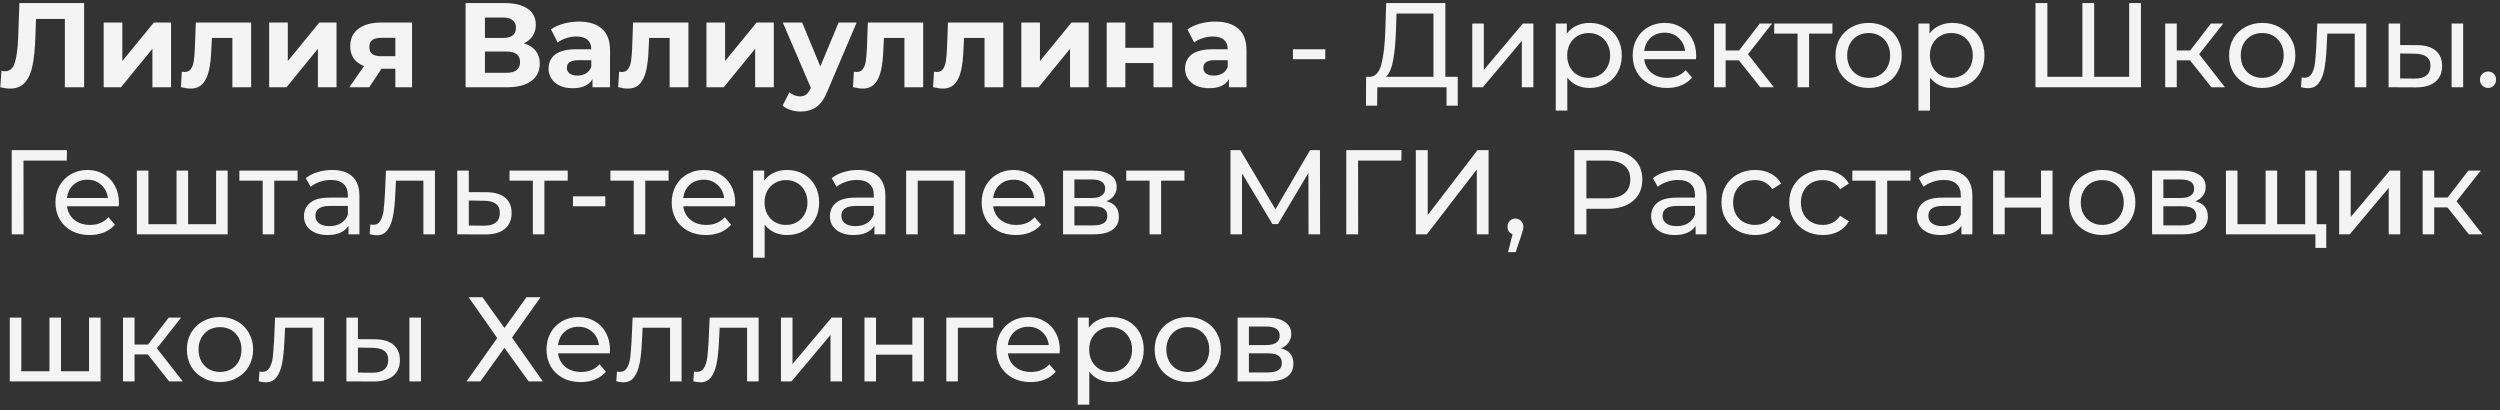 <?xml version="1.0" encoding="UTF-8"?> <svg xmlns="http://www.w3.org/2000/svg" width="323" height="53" viewBox="0 0 323 53" fill="none"><rect x="0" y="0" width="323" height="53" fill="#333333" stroke="none"/> <path d="M10.866 0.396V11.273H8.38V2.447H4.651L4.573 4.716C4.521 6.259 4.397 7.513 4.2 8.476C4.003 9.429 3.672 10.165 3.206 10.682C2.75 11.19 2.108 11.444 1.279 11.444C0.937 11.444 0.523 11.387 0.036 11.273L0.191 9.144C0.326 9.186 0.476 9.206 0.642 9.206C1.243 9.206 1.662 8.854 1.901 8.15C2.139 7.435 2.289 6.321 2.351 4.809L2.507 0.396H10.866ZM13.396 2.913H15.805V7.886L19.876 2.913H22.098V11.273H19.69V6.301L15.634 11.273H13.396V2.913ZM32.446 2.913V11.273H30.022V4.902H27.381L27.303 6.378C27.262 7.476 27.158 8.388 26.992 9.113C26.826 9.838 26.557 10.408 26.184 10.822C25.811 11.237 25.293 11.444 24.63 11.444C24.278 11.444 23.859 11.382 23.372 11.257L23.496 9.268C23.662 9.289 23.781 9.3 23.853 9.3C24.216 9.3 24.485 9.17 24.661 8.911C24.848 8.642 24.972 8.305 25.034 7.901C25.096 7.487 25.143 6.943 25.174 6.269L25.299 2.913H32.446ZM34.777 2.913H37.186V7.886L41.257 2.913H43.479V11.273H41.071V6.301L37.015 11.273H34.777V2.913ZM53.237 2.913V11.273H51.077V8.88H49.29L47.705 11.273H45.126L47.037 8.538C46.457 8.31 46.011 7.984 45.7 7.559C45.4 7.124 45.25 6.601 45.25 5.99C45.25 5.006 45.602 4.249 46.306 3.721C47.021 3.182 48 2.913 49.243 2.913H53.237ZM49.29 4.887C48.772 4.887 48.378 4.98 48.109 5.166C47.85 5.353 47.72 5.653 47.72 6.067C47.72 6.482 47.845 6.787 48.093 6.984C48.352 7.171 48.741 7.264 49.259 7.264H51.077V4.887H49.29ZM67.69 5.601C68.353 5.798 68.86 6.119 69.212 6.565C69.565 7.01 69.741 7.559 69.741 8.212C69.741 9.175 69.373 9.926 68.638 10.465C67.912 11.004 66.871 11.273 65.514 11.273H60.153V0.396H65.219C66.483 0.396 67.467 0.639 68.171 1.126C68.876 1.613 69.228 2.307 69.228 3.208C69.228 3.747 69.093 4.224 68.824 4.638C68.555 5.042 68.177 5.363 67.69 5.601ZM62.655 4.902H65.001C65.55 4.902 65.965 4.793 66.245 4.576C66.524 4.348 66.664 4.016 66.664 3.581C66.664 3.157 66.519 2.83 66.229 2.602C65.949 2.374 65.54 2.261 65.001 2.261H62.655V4.902ZM65.421 9.408C66.602 9.408 67.192 8.942 67.192 8.01C67.192 7.109 66.602 6.658 65.421 6.658H62.655V9.408H65.421ZM74.793 2.789C76.088 2.789 77.082 3.1 77.776 3.721C78.47 4.332 78.817 5.259 78.817 6.503V11.273H76.549V10.232C76.093 11.009 75.243 11.397 74 11.397C73.358 11.397 72.799 11.289 72.322 11.071C71.856 10.853 71.498 10.553 71.25 10.17C71.001 9.786 70.877 9.351 70.877 8.864C70.877 8.088 71.167 7.476 71.747 7.031C72.338 6.585 73.244 6.363 74.466 6.363H76.393C76.393 5.834 76.233 5.43 75.911 5.151C75.59 4.861 75.109 4.716 74.466 4.716C74.021 4.716 73.581 4.788 73.145 4.933C72.721 5.068 72.358 5.254 72.058 5.493L71.188 3.799C71.644 3.478 72.187 3.229 72.819 3.053C73.462 2.877 74.119 2.789 74.793 2.789ZM74.606 9.766C75.02 9.766 75.388 9.672 75.709 9.486C76.031 9.289 76.258 9.004 76.393 8.631V7.777H74.731C73.736 7.777 73.239 8.103 73.239 8.756C73.239 9.066 73.358 9.315 73.596 9.502C73.845 9.678 74.181 9.766 74.606 9.766ZM88.941 2.913V11.273H86.517V4.902H83.875L83.797 6.378C83.756 7.476 83.653 8.388 83.487 9.113C83.321 9.838 83.052 10.408 82.679 10.822C82.306 11.237 81.788 11.444 81.125 11.444C80.773 11.444 80.353 11.382 79.866 11.257L79.991 9.268C80.156 9.289 80.275 9.3 80.348 9.3C80.71 9.3 80.98 9.17 81.156 8.911C81.342 8.642 81.467 8.305 81.529 7.901C81.591 7.487 81.638 6.943 81.669 6.269L81.793 2.913H88.941ZM91.272 2.913H93.68V7.886L97.751 2.913H99.974V11.273H97.565V6.301L93.509 11.273H91.272V2.913ZM110.679 2.913L106.903 11.786C106.52 12.749 106.043 13.428 105.474 13.821C104.914 14.215 104.236 14.412 103.438 14.412C103.003 14.412 102.573 14.344 102.148 14.21C101.724 14.075 101.377 13.889 101.107 13.65L101.993 11.926C102.179 12.091 102.392 12.221 102.63 12.314C102.879 12.407 103.122 12.454 103.36 12.454C103.692 12.454 103.961 12.371 104.168 12.205C104.376 12.05 104.562 11.786 104.728 11.413L104.759 11.335L101.138 2.913H103.64L105.986 8.585L108.348 2.913H110.679ZM119.275 2.913V11.273H116.851V4.902H114.209L114.131 6.378C114.09 7.476 113.986 8.388 113.821 9.113C113.655 9.838 113.385 10.408 113.013 10.822C112.64 11.237 112.122 11.444 111.459 11.444C111.106 11.444 110.687 11.382 110.2 11.257L110.324 9.268C110.49 9.289 110.609 9.3 110.682 9.3C111.044 9.3 111.314 9.17 111.49 8.911C111.676 8.642 111.801 8.305 111.863 7.901C111.925 7.487 111.971 6.943 112.003 6.269L112.127 2.913H119.275ZM129.624 2.913V11.273H127.2V4.902H124.558L124.48 6.378C124.439 7.476 124.335 8.388 124.17 9.113C124.004 9.838 123.734 10.408 123.362 10.822C122.989 11.237 122.471 11.444 121.808 11.444C121.455 11.444 121.036 11.382 120.549 11.257L120.673 9.268C120.839 9.289 120.958 9.3 121.031 9.3C121.393 9.3 121.663 9.17 121.839 8.911C122.025 8.642 122.15 8.305 122.212 7.901C122.274 7.487 122.32 6.943 122.352 6.269L122.476 2.913H129.624ZM131.955 2.913H134.363V7.886L138.434 2.913H140.656V11.273H138.248V6.301L134.192 11.273H131.955V2.913ZM142.986 2.913H145.395V6.176H149.031V2.913H151.455V11.273H149.031V8.15H145.395V11.273H142.986V2.913ZM157.023 2.789C158.318 2.789 159.312 3.1 160.007 3.721C160.701 4.332 161.048 5.259 161.048 6.503V11.273H158.779V10.232C158.323 11.009 157.474 11.397 156.231 11.397C155.588 11.397 155.029 11.289 154.552 11.071C154.086 10.853 153.729 10.553 153.48 10.17C153.232 9.786 153.107 9.351 153.107 8.864C153.107 8.088 153.397 7.476 153.978 7.031C154.568 6.585 155.474 6.363 156.697 6.363H158.624C158.624 5.834 158.463 5.43 158.142 5.151C157.821 4.861 157.339 4.716 156.697 4.716C156.251 4.716 155.811 4.788 155.376 4.933C154.951 5.068 154.589 5.254 154.288 5.493L153.418 3.799C153.874 3.478 154.418 3.229 155.05 3.053C155.692 2.877 156.35 2.789 157.023 2.789ZM156.837 9.766C157.251 9.766 157.619 9.672 157.94 9.486C158.261 9.289 158.489 9.004 158.624 8.631V7.777H156.961C155.966 7.777 155.469 8.103 155.469 8.756C155.469 9.066 155.588 9.315 155.827 9.502C156.075 9.678 156.412 9.766 156.837 9.766ZM167.047 6.363H171.227V7.652H167.047V6.363ZM188.34 9.921V13.65H186.895V11.273H177.945L177.929 13.65H176.484L176.5 9.921H177.028C177.712 9.88 178.194 9.341 178.473 8.305C178.753 7.259 178.924 5.788 178.986 3.892L179.095 0.396H186.74V9.921H188.34ZM180.353 4.032C180.302 5.565 180.177 6.834 179.981 7.839C179.794 8.844 179.488 9.538 179.064 9.921H185.202V1.748H180.431L180.353 4.032ZM190.216 3.037H191.708V9.035L196.758 3.037H198.11V11.273H196.618V5.275L191.583 11.273H190.216V3.037ZM205.371 2.96C206.169 2.96 206.884 3.136 207.516 3.488C208.148 3.84 208.64 4.332 208.992 4.964C209.354 5.596 209.536 6.326 209.536 7.155C209.536 7.984 209.354 8.719 208.992 9.362C208.64 9.994 208.148 10.486 207.516 10.838C206.884 11.19 206.169 11.366 205.371 11.366C204.781 11.366 204.237 11.252 203.74 11.024C203.253 10.796 202.839 10.465 202.497 10.03V14.287H201.005V3.037H202.435V4.343C202.766 3.887 203.186 3.545 203.693 3.317C204.201 3.079 204.76 2.96 205.371 2.96ZM205.247 10.061C205.775 10.061 206.247 9.942 206.661 9.704C207.086 9.455 207.417 9.113 207.656 8.678C207.904 8.233 208.029 7.725 208.029 7.155C208.029 6.585 207.904 6.083 207.656 5.648C207.417 5.203 207.086 4.861 206.661 4.622C206.247 4.384 205.775 4.265 205.247 4.265C204.729 4.265 204.258 4.389 203.833 4.638C203.419 4.876 203.087 5.213 202.839 5.648C202.6 6.083 202.481 6.585 202.481 7.155C202.481 7.725 202.6 8.233 202.839 8.678C203.077 9.113 203.408 9.455 203.833 9.704C204.258 9.942 204.729 10.061 205.247 10.061ZM219.146 7.202C219.146 7.316 219.136 7.466 219.115 7.652H212.433C212.527 8.378 212.843 8.963 213.381 9.408C213.93 9.843 214.609 10.061 215.417 10.061C216.401 10.061 217.193 9.729 217.794 9.066L218.618 10.03C218.245 10.465 217.779 10.796 217.219 11.024C216.67 11.252 216.054 11.366 215.37 11.366C214.5 11.366 213.728 11.19 213.055 10.838C212.382 10.475 211.858 9.973 211.486 9.331C211.123 8.688 210.942 7.963 210.942 7.155C210.942 6.358 211.118 5.638 211.47 4.995C211.833 4.353 212.325 3.856 212.946 3.504C213.578 3.141 214.288 2.96 215.075 2.96C215.862 2.96 216.561 3.141 217.173 3.504C217.794 3.856 218.276 4.353 218.618 4.995C218.97 5.638 219.146 6.373 219.146 7.202ZM215.075 4.218C214.36 4.218 213.759 4.436 213.272 4.871C212.796 5.306 212.516 5.876 212.433 6.58H217.717C217.634 5.886 217.349 5.322 216.862 4.887C216.385 4.441 215.79 4.218 215.075 4.218ZM224.661 7.792H222.952V11.273H221.46V3.037H222.952V6.518H224.692L227.365 3.037H228.965L225.842 7L229.183 11.273H227.427L224.661 7.792ZM236.748 4.343H233.734V11.273H232.242V4.343H229.228V3.037H236.748V4.343ZM241.437 11.366C240.618 11.366 239.883 11.185 239.23 10.822C238.578 10.46 238.065 9.963 237.692 9.331C237.329 8.688 237.148 7.963 237.148 7.155C237.148 6.347 237.329 5.627 237.692 4.995C238.065 4.353 238.578 3.856 239.23 3.504C239.883 3.141 240.618 2.96 241.437 2.96C242.255 2.96 242.985 3.141 243.628 3.504C244.28 3.856 244.788 4.353 245.15 4.995C245.523 5.627 245.71 6.347 245.71 7.155C245.71 7.963 245.523 8.688 245.15 9.331C244.788 9.963 244.28 10.46 243.628 10.822C242.985 11.185 242.255 11.366 241.437 11.366ZM241.437 10.061C241.965 10.061 242.436 9.942 242.851 9.704C243.275 9.455 243.607 9.113 243.845 8.678C244.083 8.233 244.203 7.725 244.203 7.155C244.203 6.585 244.083 6.083 243.845 5.648C243.607 5.203 243.275 4.861 242.851 4.622C242.436 4.384 241.965 4.265 241.437 4.265C240.908 4.265 240.432 4.384 240.007 4.622C239.593 4.861 239.261 5.203 239.013 5.648C238.774 6.083 238.655 6.585 238.655 7.155C238.655 7.725 238.774 8.233 239.013 8.678C239.261 9.113 239.593 9.455 240.007 9.704C240.432 9.942 240.908 10.061 241.437 10.061ZM252.23 2.96C253.028 2.96 253.743 3.136 254.375 3.488C255.006 3.84 255.498 4.332 255.851 4.964C256.213 5.596 256.395 6.326 256.395 7.155C256.395 7.984 256.213 8.719 255.851 9.362C255.498 9.994 255.006 10.486 254.375 10.838C253.743 11.19 253.028 11.366 252.23 11.366C251.64 11.366 251.096 11.252 250.599 11.024C250.112 10.796 249.697 10.465 249.356 10.03V14.287H247.864V3.037H249.293V4.343C249.625 3.887 250.044 3.545 250.552 3.317C251.06 3.079 251.619 2.96 252.23 2.96ZM252.106 10.061C252.634 10.061 253.106 9.942 253.52 9.704C253.945 9.455 254.276 9.113 254.514 8.678C254.763 8.233 254.887 7.725 254.887 7.155C254.887 6.585 254.763 6.083 254.514 5.648C254.276 5.203 253.945 4.861 253.52 4.622C253.106 4.384 252.634 4.265 252.106 4.265C251.588 4.265 251.117 4.389 250.692 4.638C250.277 4.876 249.946 5.213 249.697 5.648C249.459 6.083 249.34 6.585 249.34 7.155C249.34 7.725 249.459 8.233 249.697 8.678C249.936 9.113 250.267 9.455 250.692 9.704C251.117 9.942 251.588 10.061 252.106 10.061ZM276.611 0.396V11.273H262.983V0.396H264.522V9.921H269.043V0.396H270.566V9.921H275.088V0.396H276.611ZM282.946 7.792H281.237V11.273H279.745V3.037H281.237V6.518H282.977L285.65 3.037H287.251L284.127 7L287.468 11.273H285.712L282.946 7.792ZM292.286 11.366C291.468 11.366 290.732 11.185 290.08 10.822C289.427 10.46 288.914 9.963 288.541 9.331C288.179 8.688 287.998 7.963 287.998 7.155C287.998 6.347 288.179 5.627 288.541 4.995C288.914 4.353 289.427 3.856 290.08 3.504C290.732 3.141 291.468 2.96 292.286 2.96C293.105 2.96 293.835 3.141 294.477 3.504C295.13 3.856 295.637 4.353 296 4.995C296.373 5.627 296.559 6.347 296.559 7.155C296.559 7.963 296.373 8.688 296 9.331C295.637 9.963 295.13 10.46 294.477 10.822C293.835 11.185 293.105 11.366 292.286 11.366ZM292.286 10.061C292.815 10.061 293.286 9.942 293.7 9.704C294.125 9.455 294.457 9.113 294.695 8.678C294.933 8.233 295.052 7.725 295.052 7.155C295.052 6.585 294.933 6.083 294.695 5.648C294.457 5.203 294.125 4.861 293.7 4.622C293.286 4.384 292.815 4.265 292.286 4.265C291.758 4.265 291.281 4.384 290.857 4.622C290.442 4.861 290.111 5.203 289.862 5.648C289.624 6.083 289.505 6.585 289.505 7.155C289.505 7.725 289.624 8.233 289.862 8.678C290.111 9.113 290.442 9.455 290.857 9.704C291.281 9.942 291.758 10.061 292.286 10.061ZM305.723 3.037V11.273H304.231V4.343H300.688L300.595 6.176C300.543 7.285 300.445 8.212 300.3 8.958C300.155 9.693 299.917 10.284 299.585 10.729C299.254 11.175 298.793 11.397 298.202 11.397C297.933 11.397 297.627 11.351 297.285 11.257L297.379 9.999C297.513 10.03 297.638 10.045 297.752 10.045C298.166 10.045 298.477 9.864 298.684 9.502C298.891 9.139 299.026 8.709 299.088 8.212C299.15 7.715 299.207 7.005 299.259 6.083L299.399 3.037H305.723ZM312.321 5.834C313.357 5.845 314.149 6.083 314.698 6.549C315.247 7.015 315.522 7.673 315.522 8.523C315.522 9.413 315.222 10.102 314.621 10.589C314.03 11.066 313.181 11.299 312.072 11.289L308.607 11.273V3.037H310.099V5.819L312.321 5.834ZM316.749 3.037H318.241V11.273H316.749V3.037ZM311.964 10.154C312.637 10.165 313.145 10.03 313.486 9.75C313.839 9.47 314.015 9.056 314.015 8.507C314.015 7.968 313.844 7.575 313.502 7.326C313.16 7.078 312.647 6.948 311.964 6.938L310.099 6.907V10.139L311.964 10.154ZM321.468 11.366C321.178 11.366 320.929 11.268 320.722 11.071C320.515 10.864 320.411 10.605 320.411 10.294C320.411 9.994 320.515 9.745 320.722 9.548C320.929 9.341 321.178 9.237 321.468 9.237C321.758 9.237 322.001 9.336 322.198 9.533C322.395 9.729 322.493 9.983 322.493 10.294C322.493 10.605 322.39 10.864 322.182 11.071C321.986 11.268 321.747 11.366 321.468 11.366ZM8.629 20.748H3.035L3.05 30.273H1.512V19.396H8.644L8.629 20.748ZM15.368 26.202C15.368 26.316 15.358 26.466 15.337 26.652H8.655C8.749 27.378 9.065 27.963 9.603 28.408C10.152 28.843 10.831 29.061 11.639 29.061C12.623 29.061 13.415 28.729 14.016 28.067L14.84 29.03C14.467 29.465 14.001 29.796 13.441 30.024C12.892 30.252 12.276 30.366 11.592 30.366C10.722 30.366 9.95 30.19 9.277 29.838C8.604 29.475 8.08 28.973 7.708 28.331C7.345 27.688 7.164 26.963 7.164 26.155C7.164 25.358 7.34 24.638 7.692 23.995C8.055 23.353 8.547 22.856 9.168 22.504C9.8 22.141 10.51 21.96 11.297 21.96C12.084 21.96 12.784 22.141 13.395 22.504C14.016 22.856 14.498 23.353 14.84 23.995C15.192 24.638 15.368 25.373 15.368 26.202ZM11.297 23.218C10.582 23.218 9.981 23.436 9.494 23.871C9.018 24.306 8.738 24.876 8.655 25.58H13.938C13.856 24.886 13.571 24.322 13.084 23.887C12.607 23.441 12.012 23.218 11.297 23.218ZM29.414 22.038V30.273H17.682V22.038H19.174V28.968H22.81V22.038H24.302V28.968H27.922V22.038H29.414ZM38.448 23.343H35.434V30.273H33.942V23.343H30.927V22.038H38.448V23.343ZM42.91 21.96C44.05 21.96 44.92 22.239 45.521 22.799C46.132 23.358 46.438 24.192 46.438 25.301V30.273H45.024V29.185C44.775 29.569 44.418 29.864 43.951 30.071C43.496 30.268 42.952 30.366 42.32 30.366C41.398 30.366 40.657 30.143 40.098 29.698C39.549 29.253 39.274 28.667 39.274 27.942C39.274 27.217 39.538 26.637 40.067 26.202C40.595 25.756 41.434 25.534 42.584 25.534H44.946V25.238C44.946 24.596 44.759 24.104 44.386 23.762C44.014 23.42 43.465 23.25 42.739 23.25C42.252 23.25 41.776 23.332 41.31 23.498C40.844 23.654 40.45 23.866 40.129 24.135L39.507 23.016C39.932 22.674 40.44 22.416 41.03 22.239C41.621 22.053 42.247 21.96 42.91 21.96ZM42.569 29.216C43.138 29.216 43.63 29.092 44.045 28.843C44.459 28.584 44.759 28.222 44.946 27.756V26.606H42.646C41.382 26.606 40.751 27.03 40.751 27.88C40.751 28.294 40.911 28.621 41.232 28.859C41.553 29.097 41.999 29.216 42.569 29.216ZM56.194 22.038V30.273H54.702V23.343H51.159L51.066 25.176C51.014 26.285 50.916 27.212 50.771 27.958C50.626 28.693 50.388 29.284 50.056 29.729C49.725 30.174 49.264 30.397 48.673 30.397C48.404 30.397 48.098 30.351 47.756 30.257L47.85 28.999C47.984 29.03 48.109 29.045 48.222 29.045C48.637 29.045 48.948 28.864 49.155 28.502C49.362 28.139 49.497 27.709 49.559 27.212C49.621 26.715 49.678 26.005 49.73 25.083L49.87 22.038H56.194ZM62.885 24.834C63.931 24.845 64.729 25.083 65.278 25.549C65.827 26.015 66.102 26.673 66.102 27.523C66.102 28.413 65.801 29.102 65.2 29.589C64.61 30.066 63.761 30.299 62.652 30.288L59.078 30.273V22.038H60.57V24.819L62.885 24.834ZM62.528 29.154C63.201 29.165 63.709 29.03 64.051 28.75C64.403 28.471 64.579 28.056 64.579 27.507C64.579 26.968 64.408 26.575 64.066 26.326C63.735 26.078 63.222 25.948 62.528 25.938L60.57 25.907V29.139L62.528 29.154ZM73.35 23.343H70.335V30.273H68.843V23.343H65.829V22.038H73.35V23.343ZM74.027 25.363H78.207V26.652H74.027V25.363ZM86.384 23.343H83.37V30.273H81.878V23.343H78.864V22.038H86.384V23.343ZM94.989 26.202C94.989 26.316 94.978 26.466 94.957 26.652H88.276C88.369 27.378 88.685 27.963 89.224 28.408C89.773 28.843 90.451 29.061 91.259 29.061C92.243 29.061 93.036 28.729 93.637 28.067L94.46 29.03C94.087 29.465 93.621 29.796 93.062 30.024C92.513 30.252 91.896 30.366 91.213 30.366C90.343 30.366 89.571 30.19 88.897 29.838C88.224 29.475 87.701 28.973 87.328 28.331C86.965 27.688 86.784 26.963 86.784 26.155C86.784 25.358 86.96 24.638 87.312 23.995C87.675 23.353 88.167 22.856 88.789 22.504C89.421 22.141 90.13 21.96 90.917 21.96C91.705 21.96 92.404 22.141 93.015 22.504C93.637 22.856 94.118 23.353 94.46 23.995C94.812 24.638 94.989 25.373 94.989 26.202ZM90.917 23.218C90.203 23.218 89.602 23.436 89.115 23.871C88.638 24.306 88.359 24.876 88.276 25.58H93.559C93.476 24.886 93.191 24.322 92.704 23.887C92.228 23.441 91.632 23.218 90.917 23.218ZM101.669 21.96C102.467 21.96 103.181 22.136 103.813 22.488C104.445 22.84 104.937 23.332 105.29 23.964C105.652 24.596 105.833 25.326 105.833 26.155C105.833 26.984 105.652 27.719 105.29 28.362C104.937 28.994 104.445 29.486 103.813 29.838C103.181 30.19 102.467 30.366 101.669 30.366C101.079 30.366 100.535 30.252 100.038 30.024C99.551 29.796 99.136 29.465 98.794 29.03V33.287H97.303V22.038H98.732V23.343C99.064 22.887 99.483 22.545 99.991 22.317C100.498 22.079 101.058 21.96 101.669 21.96ZM101.545 29.061C102.073 29.061 102.544 28.942 102.959 28.703C103.383 28.455 103.715 28.113 103.953 27.678C104.202 27.233 104.326 26.725 104.326 26.155C104.326 25.585 104.202 25.083 103.953 24.648C103.715 24.203 103.383 23.861 102.959 23.622C102.544 23.384 102.073 23.265 101.545 23.265C101.027 23.265 100.555 23.389 100.131 23.638C99.716 23.876 99.385 24.213 99.136 24.648C98.898 25.083 98.779 25.585 98.779 26.155C98.779 26.725 98.898 27.233 99.136 27.678C99.374 28.113 99.706 28.455 100.131 28.703C100.555 28.942 101.027 29.061 101.545 29.061ZM110.862 21.96C112.001 21.96 112.871 22.239 113.472 22.799C114.083 23.358 114.389 24.192 114.389 25.301V30.273H112.975V29.185C112.726 29.569 112.369 29.864 111.903 30.071C111.447 30.268 110.903 30.366 110.271 30.366C109.349 30.366 108.609 30.143 108.049 29.698C107.5 29.253 107.226 28.667 107.226 27.942C107.226 27.217 107.49 26.637 108.018 26.202C108.546 25.756 109.385 25.534 110.535 25.534H112.897V25.238C112.897 24.596 112.711 24.104 112.338 23.762C111.965 23.42 111.416 23.25 110.691 23.25C110.204 23.25 109.727 23.332 109.261 23.498C108.795 23.654 108.401 23.866 108.08 24.135L107.459 23.016C107.883 22.674 108.391 22.416 108.981 22.239C109.572 22.053 110.199 21.96 110.862 21.96ZM110.52 29.216C111.09 29.216 111.582 29.092 111.996 28.843C112.41 28.584 112.711 28.222 112.897 27.756V26.606H110.597C109.334 26.606 108.702 27.03 108.702 27.88C108.702 28.294 108.862 28.621 109.183 28.859C109.505 29.097 109.95 29.216 110.52 29.216ZM124.705 22.038V30.273H123.213V23.343H118.567V30.273H117.075V22.038H124.705ZM135.034 26.202C135.034 26.316 135.024 26.466 135.003 26.652H128.321C128.414 27.378 128.73 27.963 129.269 28.408C129.818 28.843 130.497 29.061 131.305 29.061C132.289 29.061 133.081 28.729 133.682 28.067L134.506 29.03C134.133 29.465 133.667 29.796 133.107 30.024C132.558 30.252 131.942 30.366 131.258 30.366C130.388 30.366 129.616 30.19 128.943 29.838C128.269 29.475 127.746 28.973 127.373 28.331C127.011 27.688 126.83 26.963 126.83 26.155C126.83 25.358 127.006 24.638 127.358 23.995C127.72 23.353 128.212 22.856 128.834 22.504C129.466 22.141 130.176 21.96 130.963 21.96C131.75 21.96 132.449 22.141 133.061 22.504C133.682 22.856 134.164 23.353 134.506 23.995C134.858 24.638 135.034 25.373 135.034 26.202ZM130.963 23.218C130.248 23.218 129.647 23.436 129.16 23.871C128.684 24.306 128.404 24.876 128.321 25.58H133.604C133.522 24.886 133.237 24.322 132.75 23.887C132.273 23.441 131.678 23.218 130.963 23.218ZM142.958 26C144.025 26.269 144.558 26.937 144.558 28.004C144.558 28.729 144.284 29.289 143.735 29.683C143.196 30.076 142.388 30.273 141.31 30.273H137.348V22.038H141.171C142.144 22.038 142.906 22.224 143.455 22.597C144.004 22.959 144.278 23.477 144.278 24.151C144.278 24.586 144.159 24.964 143.921 25.285C143.693 25.596 143.372 25.834 142.958 26ZM138.809 25.58H141.046C141.616 25.58 142.046 25.477 142.336 25.27C142.636 25.062 142.787 24.762 142.787 24.368C142.787 23.581 142.207 23.187 141.046 23.187H138.809V25.58ZM141.202 29.123C141.823 29.123 142.289 29.025 142.6 28.828C142.911 28.631 143.066 28.325 143.066 27.911C143.066 27.486 142.921 27.17 142.631 26.963C142.352 26.756 141.906 26.652 141.295 26.652H138.809V29.123H141.202ZM153.031 23.343H150.016V30.273H148.524V23.343H145.51V22.038H153.031V23.343ZM169.062 30.273L169.047 22.348L165.115 28.952H164.401L160.469 22.395V30.273H158.978V19.396H160.252L164.789 27.041L169.264 19.396H170.538L170.554 30.273H169.062ZM181.056 20.748H175.462L175.478 30.273H173.94V19.396H181.072L181.056 20.748ZM182.923 19.396H184.461V27.787L190.894 19.396H192.324V30.273H190.801V21.898L184.352 30.273H182.923V19.396ZM195.808 28.237C196.098 28.237 196.337 28.341 196.523 28.548C196.72 28.745 196.818 28.994 196.818 29.294C196.818 29.449 196.798 29.6 196.756 29.745C196.725 29.89 196.658 30.112 196.554 30.413L195.824 32.573H194.845L195.42 30.257C195.223 30.185 195.062 30.066 194.938 29.9C194.824 29.724 194.767 29.522 194.767 29.294C194.767 28.983 194.866 28.729 195.062 28.533C195.259 28.336 195.508 28.237 195.808 28.237ZM207.651 19.396C209.059 19.396 210.168 19.733 210.976 20.406C211.784 21.079 212.188 22.006 212.188 23.187C212.188 24.368 211.784 25.295 210.976 25.969C210.168 26.642 209.059 26.979 207.651 26.979H204.962V30.273H203.408V19.396H207.651ZM207.604 25.627C208.588 25.627 209.339 25.42 209.857 25.005C210.375 24.581 210.634 23.975 210.634 23.187C210.634 22.4 210.375 21.799 209.857 21.385C209.339 20.96 208.588 20.748 207.604 20.748H204.962V25.627H207.604ZM216.962 21.96C218.101 21.96 218.971 22.239 219.572 22.799C220.183 23.358 220.489 24.192 220.489 25.301V30.273H219.075V29.185C218.826 29.569 218.469 29.864 218.003 30.071C217.547 30.268 217.003 30.366 216.371 30.366C215.449 30.366 214.708 30.143 214.149 29.698C213.6 29.253 213.326 28.667 213.326 27.942C213.326 27.217 213.59 26.637 214.118 26.202C214.646 25.756 215.485 25.534 216.635 25.534H218.997V25.238C218.997 24.596 218.811 24.104 218.438 23.762C218.065 23.42 217.516 23.25 216.791 23.25C216.304 23.25 215.827 23.332 215.361 23.498C214.895 23.654 214.501 23.866 214.18 24.135L213.559 23.016C213.983 22.674 214.491 22.416 215.081 22.239C215.672 22.053 216.299 21.96 216.962 21.96ZM216.62 29.216C217.189 29.216 217.682 29.092 218.096 28.843C218.51 28.584 218.811 28.222 218.997 27.756V26.606H216.697C215.434 26.606 214.802 27.03 214.802 27.88C214.802 28.294 214.962 28.621 215.283 28.859C215.605 29.097 216.05 29.216 216.62 29.216ZM226.764 30.366C225.925 30.366 225.174 30.185 224.511 29.822C223.859 29.46 223.346 28.962 222.973 28.331C222.6 27.688 222.414 26.963 222.414 26.155C222.414 25.347 222.6 24.627 222.973 23.995C223.346 23.353 223.859 22.856 224.511 22.504C225.174 22.141 225.925 21.96 226.764 21.96C227.51 21.96 228.173 22.11 228.753 22.41C229.344 22.711 229.8 23.146 230.121 23.716L228.986 24.446C228.727 24.052 228.406 23.757 228.023 23.56C227.64 23.363 227.215 23.265 226.749 23.265C226.21 23.265 225.723 23.384 225.288 23.622C224.863 23.861 224.527 24.203 224.278 24.648C224.04 25.083 223.921 25.585 223.921 26.155C223.921 26.735 224.04 27.248 224.278 27.694C224.527 28.129 224.863 28.465 225.288 28.703C225.723 28.942 226.21 29.061 226.749 29.061C227.215 29.061 227.64 28.962 228.023 28.766C228.406 28.569 228.727 28.274 228.986 27.88L230.121 28.595C229.8 29.165 229.344 29.605 228.753 29.916C228.173 30.216 227.51 30.366 226.764 30.366ZM235.52 30.366C234.681 30.366 233.93 30.185 233.267 29.822C232.614 29.46 232.102 28.962 231.729 28.331C231.356 27.688 231.169 26.963 231.169 26.155C231.169 25.347 231.356 24.627 231.729 23.995C232.102 23.353 232.614 22.856 233.267 22.504C233.93 22.141 234.681 21.96 235.52 21.96C236.266 21.96 236.929 22.11 237.509 22.41C238.099 22.711 238.555 23.146 238.876 23.716L237.742 24.446C237.483 24.052 237.162 23.757 236.779 23.56C236.395 23.363 235.971 23.265 235.505 23.265C234.966 23.265 234.479 23.384 234.044 23.622C233.619 23.861 233.282 24.203 233.034 24.648C232.796 25.083 232.676 25.585 232.676 26.155C232.676 26.735 232.796 27.248 233.034 27.694C233.282 28.129 233.619 28.465 234.044 28.703C234.479 28.942 234.966 29.061 235.505 29.061C235.971 29.061 236.395 28.962 236.779 28.766C237.162 28.569 237.483 28.274 237.742 27.88L238.876 28.595C238.555 29.165 238.099 29.605 237.509 29.916C236.929 30.216 236.266 30.366 235.52 30.366ZM246.839 23.343H243.825V30.273H242.333V23.343H239.319V22.038H246.839V23.343ZM251.301 21.96C252.441 21.96 253.311 22.239 253.912 22.799C254.523 23.358 254.829 24.192 254.829 25.301V30.273H253.415V29.185C253.166 29.569 252.809 29.864 252.342 30.071C251.887 30.268 251.343 30.366 250.711 30.366C249.789 30.366 249.048 30.143 248.489 29.698C247.94 29.253 247.665 28.667 247.665 27.942C247.665 27.217 247.93 26.637 248.458 26.202C248.986 25.756 249.825 25.534 250.975 25.534H253.337V25.238C253.337 24.596 253.15 24.104 252.778 23.762C252.405 23.42 251.856 23.25 251.13 23.25C250.644 23.25 250.167 23.332 249.701 23.498C249.235 23.654 248.841 23.866 248.52 24.135L247.898 23.016C248.323 22.674 248.831 22.416 249.421 22.239C250.012 22.053 250.638 21.96 251.301 21.96ZM250.96 29.216C251.529 29.216 252.021 29.092 252.436 28.843C252.85 28.584 253.15 28.222 253.337 27.756V26.606H251.037C249.773 26.606 249.142 27.03 249.142 27.88C249.142 28.294 249.302 28.621 249.623 28.859C249.944 29.097 250.39 29.216 250.96 29.216ZM257.515 22.038H259.007V25.534H263.699V22.038H265.191V30.273H263.699V26.823H259.007V30.273H257.515V22.038ZM271.619 30.366C270.8 30.366 270.065 30.185 269.412 29.822C268.76 29.46 268.247 28.962 267.874 28.331C267.511 27.688 267.33 26.963 267.33 26.155C267.33 25.347 267.511 24.627 267.874 23.995C268.247 23.353 268.76 22.856 269.412 22.504C270.065 22.141 270.8 21.96 271.619 21.96C272.437 21.96 273.167 22.141 273.81 22.504C274.462 22.856 274.97 23.353 275.332 23.995C275.705 24.627 275.892 25.347 275.892 26.155C275.892 26.963 275.705 27.688 275.332 28.331C274.97 28.962 274.462 29.46 273.81 29.822C273.167 30.185 272.437 30.366 271.619 30.366ZM271.619 29.061C272.147 29.061 272.618 28.942 273.033 28.703C273.457 28.455 273.789 28.113 274.027 27.678C274.265 27.233 274.385 26.725 274.385 26.155C274.385 25.585 274.265 25.083 274.027 24.648C273.789 24.203 273.457 23.861 273.033 23.622C272.618 23.384 272.147 23.265 271.619 23.265C271.09 23.265 270.614 23.384 270.189 23.622C269.775 23.861 269.443 24.203 269.195 24.648C268.956 25.083 268.837 25.585 268.837 26.155C268.837 26.725 268.956 27.233 269.195 27.678C269.443 28.113 269.775 28.455 270.189 28.703C270.614 28.942 271.09 29.061 271.619 29.061ZM283.655 26C284.722 26.269 285.256 26.937 285.256 28.004C285.256 28.729 284.981 29.289 284.432 29.683C283.894 30.076 283.086 30.273 282.008 30.273H278.046V22.038H281.868C282.842 22.038 283.604 22.224 284.153 22.597C284.702 22.959 284.976 23.477 284.976 24.151C284.976 24.586 284.857 24.964 284.619 25.285C284.391 25.596 284.07 25.834 283.655 26ZM279.506 25.58H281.744C282.314 25.58 282.744 25.477 283.034 25.27C283.334 25.062 283.484 24.762 283.484 24.368C283.484 23.581 282.904 23.187 281.744 23.187H279.506V25.58ZM281.899 29.123C282.521 29.123 282.987 29.025 283.298 28.828C283.609 28.631 283.764 28.325 283.764 27.911C283.764 27.486 283.619 27.17 283.329 26.963C283.049 26.756 282.604 26.652 281.993 26.652H279.506V29.123H281.899ZM299.322 22.038V30.273H287.591V22.038H289.082V28.968H292.718V22.038H294.21V28.968H297.831V22.038H299.322ZM300.55 28.968V32.029H299.151V30.273H297.768V28.968H300.55ZM302.219 22.038H303.71V28.035L308.761 22.038H310.112V30.273H308.621V24.275L303.586 30.273H302.219V22.038ZM316.209 26.792H314.5V30.273H313.008V22.038H314.5V25.518H316.24L318.913 22.038H320.513L317.39 26L320.731 30.273H318.975L316.209 26.792ZM12.995 41.038V49.273H1.263V41.038H2.755V47.968H6.391V41.038H7.883V47.968H11.503V41.038H12.995ZM19.093 45.792H17.383V49.273H15.892V41.038H17.383V44.518H19.124L21.796 41.038H23.397L20.274 45L23.614 49.273H21.858L19.093 45.792ZM28.433 49.366C27.614 49.366 26.879 49.185 26.226 48.822C25.573 48.46 25.061 47.962 24.688 47.331C24.325 46.688 24.144 45.963 24.144 45.155C24.144 44.347 24.325 43.627 24.688 42.995C25.061 42.353 25.573 41.856 26.226 41.504C26.879 41.141 27.614 40.96 28.433 40.96C29.251 40.96 29.981 41.141 30.623 41.504C31.276 41.856 31.784 42.353 32.146 42.995C32.519 43.627 32.706 44.347 32.706 45.155C32.706 45.963 32.519 46.688 32.146 47.331C31.784 47.962 31.276 48.46 30.623 48.822C29.981 49.185 29.251 49.366 28.433 49.366ZM28.433 48.061C28.961 48.061 29.432 47.942 29.847 47.703C30.271 47.455 30.603 47.113 30.841 46.678C31.079 46.233 31.198 45.725 31.198 45.155C31.198 44.586 31.079 44.083 30.841 43.648C30.603 43.203 30.271 42.861 29.847 42.622C29.432 42.384 28.961 42.265 28.433 42.265C27.904 42.265 27.428 42.384 27.003 42.622C26.589 42.861 26.257 43.203 26.009 43.648C25.77 44.083 25.651 44.586 25.651 45.155C25.651 45.725 25.77 46.233 26.009 46.678C26.257 47.113 26.589 47.455 27.003 47.703C27.428 47.942 27.904 48.061 28.433 48.061ZM41.869 41.038V49.273H40.377V42.343H36.835L36.741 44.176C36.69 45.285 36.591 46.212 36.446 46.958C36.301 47.693 36.063 48.284 35.731 48.729C35.4 49.175 34.939 49.397 34.348 49.397C34.079 49.397 33.773 49.351 33.432 49.257L33.525 47.999C33.66 48.03 33.784 48.045 33.898 48.045C34.312 48.045 34.623 47.864 34.83 47.502C35.037 47.139 35.172 46.709 35.234 46.212C35.296 45.715 35.353 45.005 35.405 44.083L35.545 41.038H41.869ZM48.467 43.834C49.503 43.845 50.296 44.083 50.845 44.549C51.394 45.015 51.668 45.673 51.668 46.523C51.668 47.413 51.368 48.102 50.767 48.589C50.176 49.066 49.327 49.299 48.219 49.288L44.754 49.273V41.038H46.245V43.819L48.467 43.834ZM52.896 41.038H54.388V49.273H52.896V41.038ZM48.11 48.154C48.783 48.164 49.291 48.03 49.633 47.75C49.985 47.471 50.161 47.056 50.161 46.507C50.161 45.968 49.99 45.575 49.648 45.326C49.306 45.078 48.794 44.948 48.11 44.938L46.245 44.907V48.139L48.11 48.154ZM62.331 38.396L65.174 42.374L68.018 38.396H69.836L66.153 43.617L70.131 49.273H68.298L65.174 44.938L62.067 49.273H60.28L64.242 43.679L60.544 38.396H62.331ZM78.812 45.202C78.812 45.316 78.802 45.466 78.781 45.652H72.1C72.193 46.378 72.509 46.963 73.048 47.408C73.597 47.843 74.275 48.061 75.083 48.061C76.067 48.061 76.86 47.729 77.461 47.066L78.284 48.03C77.911 48.465 77.445 48.796 76.886 49.024C76.337 49.252 75.72 49.366 75.037 49.366C74.166 49.366 73.395 49.19 72.721 48.838C72.048 48.475 71.525 47.973 71.152 47.331C70.789 46.688 70.608 45.963 70.608 45.155C70.608 44.358 70.784 43.638 71.136 42.995C71.499 42.353 71.991 41.856 72.613 41.504C73.245 41.141 73.954 40.96 74.741 40.96C75.529 40.96 76.228 41.141 76.839 41.504C77.461 41.856 77.942 42.353 78.284 42.995C78.636 43.638 78.812 44.373 78.812 45.202ZM74.741 42.218C74.027 42.218 73.426 42.436 72.939 42.871C72.462 43.306 72.183 43.876 72.1 44.58H77.383C77.3 43.886 77.015 43.322 76.528 42.887C76.052 42.441 75.456 42.218 74.741 42.218ZM88.06 41.038V49.273H86.569V42.343H83.026L82.933 44.176C82.881 45.285 82.782 46.212 82.637 46.958C82.492 47.693 82.254 48.284 81.922 48.729C81.591 49.175 81.13 49.397 80.54 49.397C80.27 49.397 79.965 49.351 79.623 49.257L79.716 47.999C79.851 48.03 79.975 48.045 80.089 48.045C80.503 48.045 80.814 47.864 81.021 47.502C81.228 47.139 81.363 46.709 81.425 46.212C81.487 45.715 81.544 45.005 81.596 44.083L81.736 41.038H88.06ZM98.015 41.038V49.273H96.523V42.343H92.98L92.887 44.176C92.835 45.285 92.737 46.212 92.592 46.958C92.447 47.693 92.208 48.284 91.877 48.729C91.545 49.175 91.084 49.397 90.494 49.397C90.225 49.397 89.919 49.351 89.577 49.257L89.67 47.999C89.805 48.03 89.929 48.045 90.043 48.045C90.458 48.045 90.769 47.864 90.976 47.502C91.183 47.139 91.317 46.709 91.38 46.212C91.442 45.715 91.499 45.005 91.551 44.083L91.69 41.038H98.015ZM100.899 41.038H102.391V47.035L107.441 41.038H108.793V49.273H107.301V43.275L102.266 49.273H100.899V41.038ZM111.688 41.038H113.18V44.534H117.872V41.038H119.364V49.273H117.872V45.823H113.18V49.273H111.688V41.038ZM128.325 42.343H123.756V49.273H122.265V41.038H128.325V42.343ZM136.931 45.202C136.931 45.316 136.92 45.466 136.9 45.652H130.218C130.311 46.378 130.627 46.963 131.166 47.408C131.715 47.843 132.393 48.061 133.201 48.061C134.186 48.061 134.978 47.729 135.579 47.066L136.402 48.03C136.03 48.465 135.563 48.796 135.004 49.024C134.455 49.252 133.839 49.366 133.155 49.366C132.285 49.366 131.513 49.19 130.84 48.838C130.166 48.475 129.643 47.973 129.27 47.331C128.908 46.688 128.726 45.963 128.726 45.155C128.726 44.358 128.902 43.638 129.255 42.995C129.617 42.353 130.109 41.856 130.731 41.504C131.363 41.141 132.072 40.96 132.86 40.96C133.647 40.96 134.346 41.141 134.957 41.504C135.579 41.856 136.061 42.353 136.402 42.995C136.755 43.638 136.931 44.373 136.931 45.202ZM132.86 42.218C132.145 42.218 131.544 42.436 131.057 42.871C130.581 43.306 130.301 43.876 130.218 44.58H135.501C135.418 43.886 135.133 43.322 134.647 42.887C134.17 42.441 133.574 42.218 132.86 42.218ZM143.611 40.96C144.409 40.96 145.124 41.136 145.756 41.488C146.388 41.84 146.88 42.332 147.232 42.964C147.594 43.596 147.776 44.327 147.776 45.155C147.776 45.984 147.594 46.719 147.232 47.362C146.88 47.994 146.388 48.486 145.756 48.838C145.124 49.19 144.409 49.366 143.611 49.366C143.021 49.366 142.477 49.252 141.98 49.024C141.493 48.796 141.079 48.465 140.737 48.03V52.287H139.245V41.038H140.675V42.343C141.006 41.887 141.426 41.545 141.933 41.317C142.441 41.079 143 40.96 143.611 40.96ZM143.487 48.061C144.015 48.061 144.487 47.942 144.901 47.703C145.326 47.455 145.657 47.113 145.895 46.678C146.144 46.233 146.268 45.725 146.268 45.155C146.268 44.586 146.144 44.083 145.895 43.648C145.657 43.203 145.326 42.861 144.901 42.622C144.487 42.384 144.015 42.265 143.487 42.265C142.969 42.265 142.498 42.389 142.073 42.638C141.659 42.876 141.327 43.213 141.079 43.648C140.84 44.083 140.721 44.586 140.721 45.155C140.721 45.725 140.84 46.233 141.079 46.678C141.317 47.113 141.648 47.455 142.073 47.703C142.498 47.942 142.969 48.061 143.487 48.061ZM153.47 49.366C152.652 49.366 151.916 49.185 151.264 48.822C150.611 48.46 150.098 47.962 149.725 47.331C149.363 46.688 149.182 45.963 149.182 45.155C149.182 44.347 149.363 43.627 149.725 42.995C150.098 42.353 150.611 41.856 151.264 41.504C151.916 41.141 152.652 40.96 153.47 40.96C154.289 40.96 155.019 41.141 155.661 41.504C156.314 41.856 156.821 42.353 157.184 42.995C157.557 43.627 157.743 44.347 157.743 45.155C157.743 45.963 157.557 46.688 157.184 47.331C156.821 47.962 156.314 48.46 155.661 48.822C155.019 49.185 154.289 49.366 153.47 49.366ZM153.47 48.061C153.999 48.061 154.47 47.942 154.884 47.703C155.309 47.455 155.64 47.113 155.879 46.678C156.117 46.233 156.236 45.725 156.236 45.155C156.236 44.586 156.117 44.083 155.879 43.648C155.64 43.203 155.309 42.861 154.884 42.622C154.47 42.384 153.999 42.265 153.47 42.265C152.942 42.265 152.465 42.384 152.041 42.622C151.626 42.861 151.295 43.203 151.046 43.648C150.808 44.083 150.689 44.586 150.689 45.155C150.689 45.725 150.808 46.233 151.046 46.678C151.295 47.113 151.626 47.455 152.041 47.703C152.465 47.942 152.942 48.061 153.47 48.061ZM165.507 45C166.574 45.269 167.107 45.937 167.107 47.004C167.107 47.729 166.833 48.289 166.284 48.682C165.745 49.076 164.937 49.273 163.86 49.273H159.897V41.038H163.72C164.694 41.038 165.455 41.224 166.004 41.597C166.553 41.959 166.828 42.477 166.828 43.151C166.828 43.586 166.709 43.964 166.47 44.285C166.242 44.596 165.921 44.834 165.507 45ZM161.358 44.58H163.596C164.165 44.58 164.595 44.477 164.885 44.27C165.186 44.062 165.336 43.762 165.336 43.368C165.336 42.581 164.756 42.187 163.596 42.187H161.358V44.58ZM163.751 48.123C164.373 48.123 164.839 48.025 165.149 47.828C165.46 47.631 165.616 47.325 165.616 46.911C165.616 46.486 165.471 46.17 165.181 45.963C164.901 45.756 164.455 45.652 163.844 45.652H161.358V48.123H163.751Z" fill="#F4F4F4"></path> </svg> 
